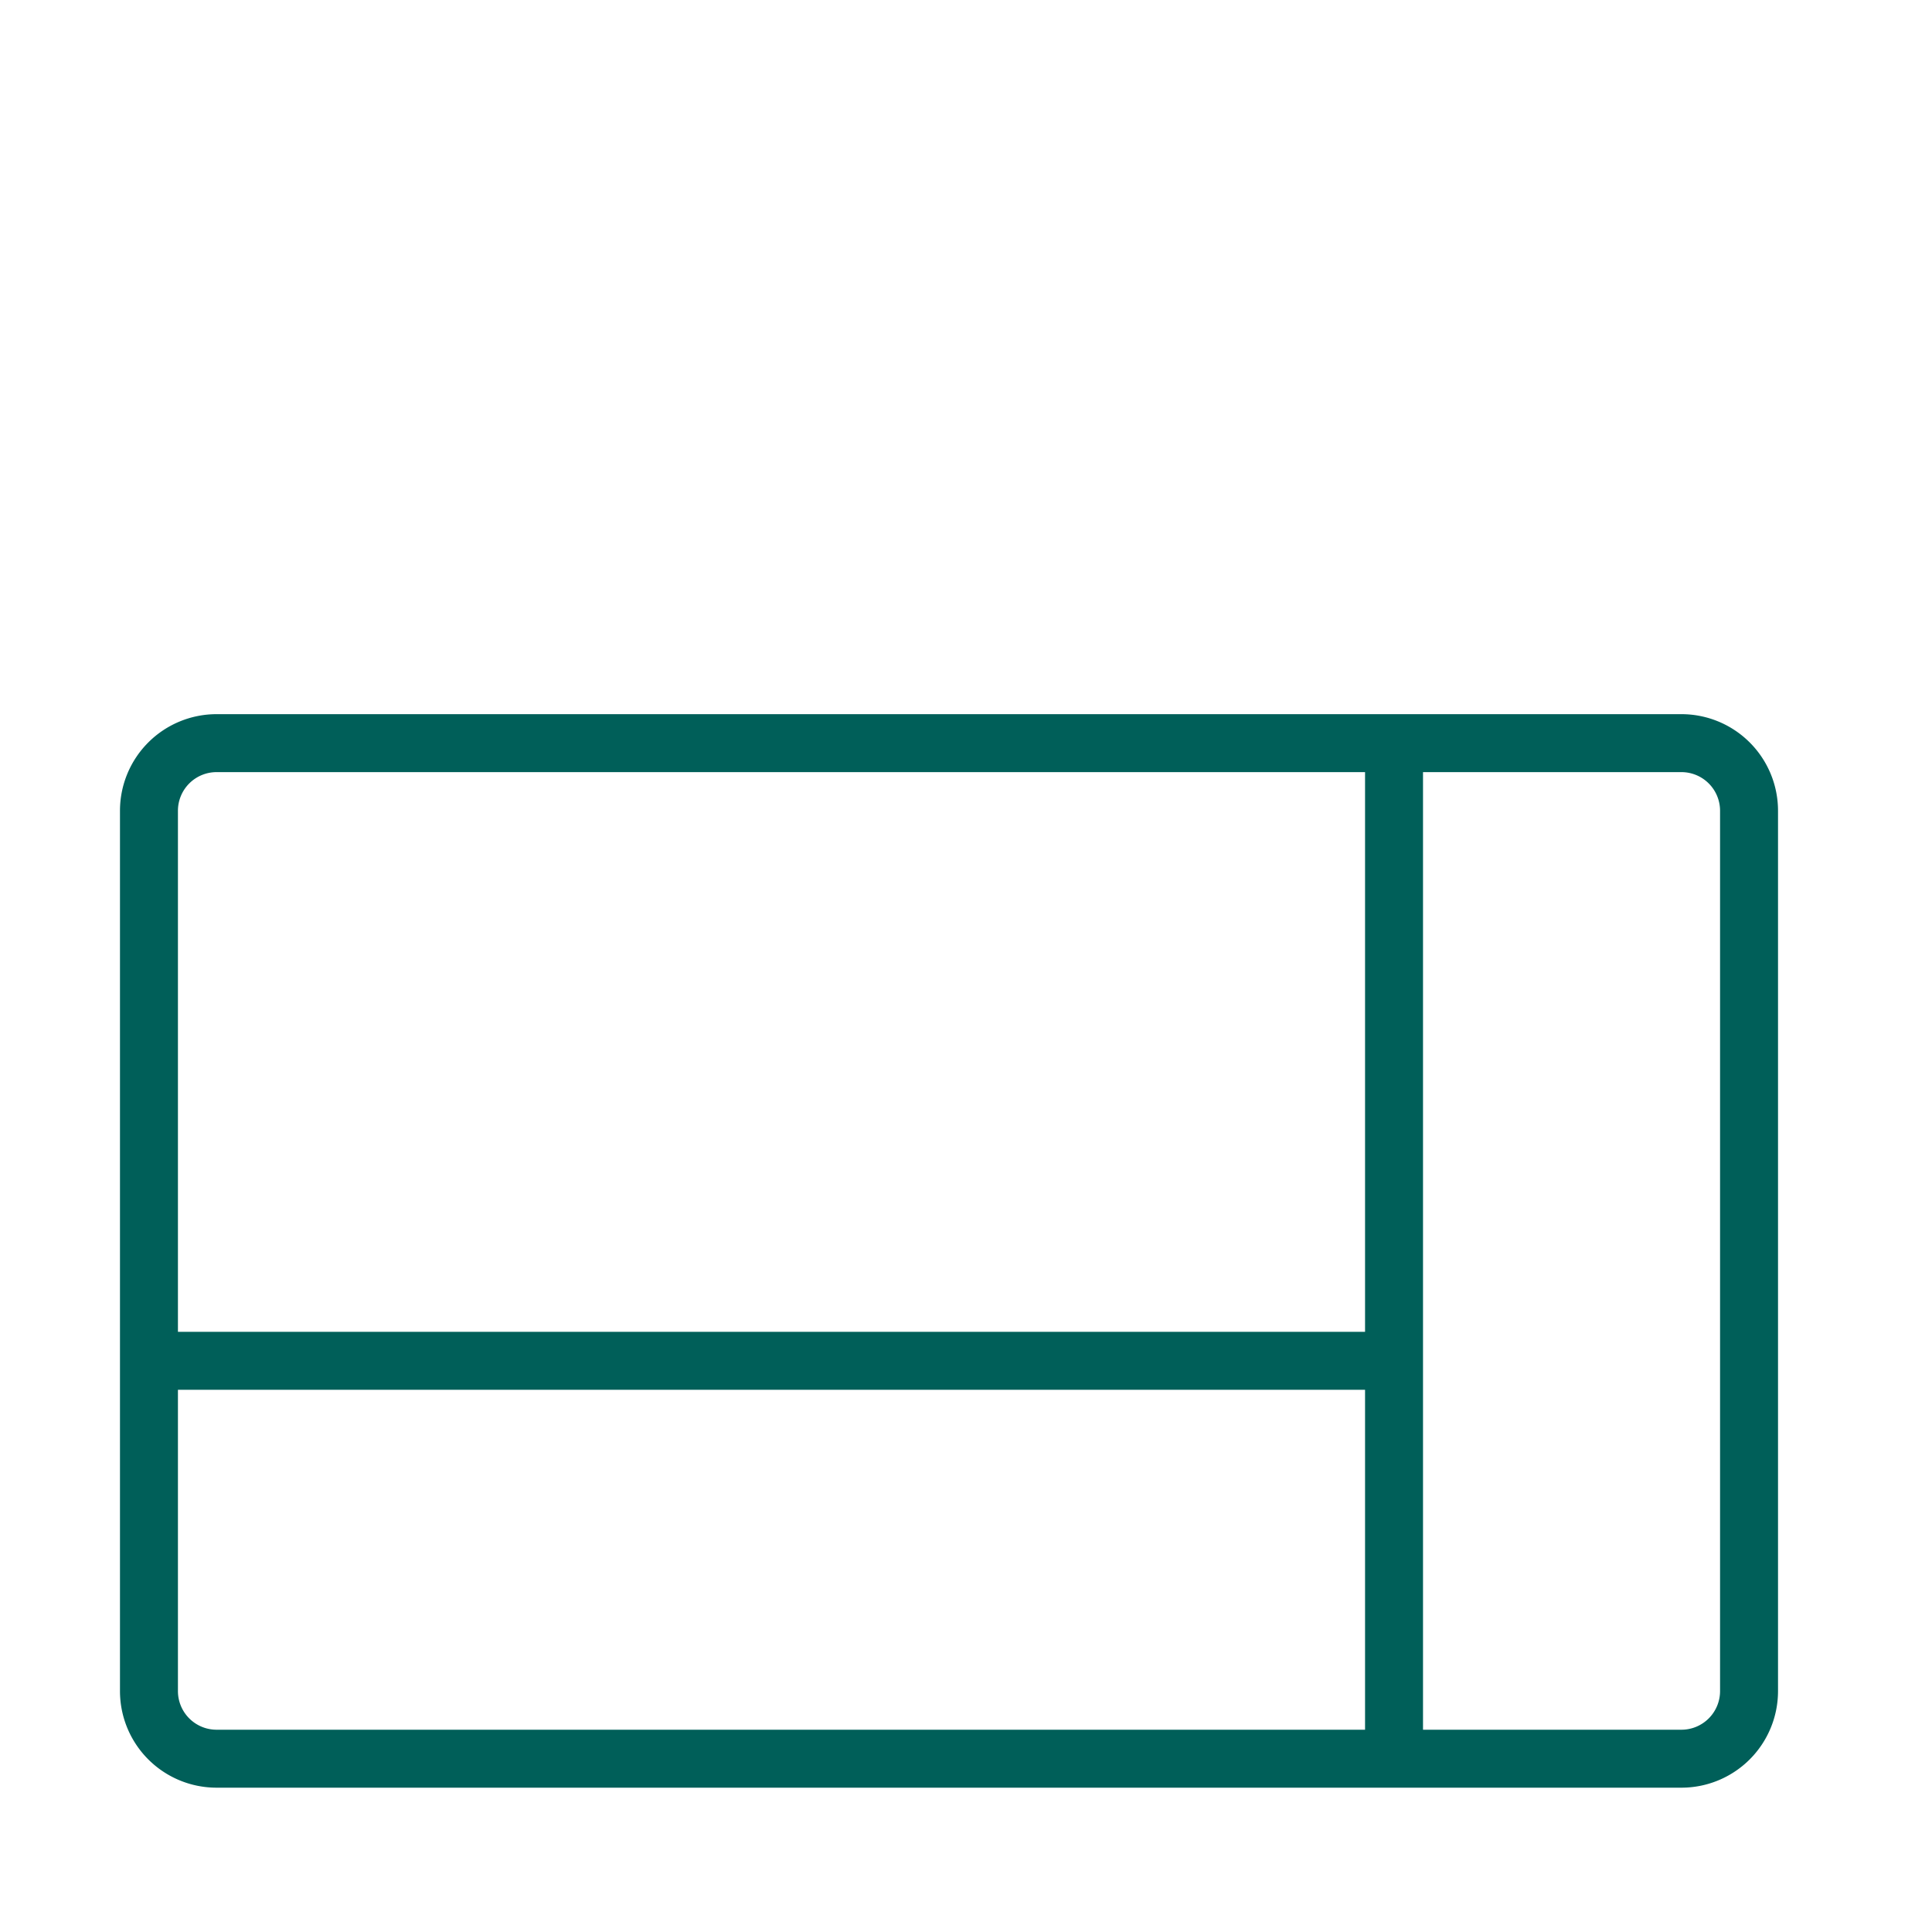<svg xmlns="http://www.w3.org/2000/svg" id="Layer_1" data-name="Layer 1" viewBox="0 0 200 200"><defs><style>.cls-1{fill:none;stroke:#005f59;stroke-miterlimit:10;stroke-width:6px;}</style></defs><path class="cls-1" d="M174.06,182.06H22.42a7,7,0,0,1-7-7V83.93a7,7,0,0,1,7-7H174.06a7,7,0,0,1,7,7v91.13A7,7,0,0,1,174.06,182.06Z"></path><line class="cls-1" x1="144.31" y1="182.06" x2="144.31" y2="76.93"></line><line class="cls-1" x1="14.22" y1="140.87" x2="144.31" y2="140.87"></line></svg>